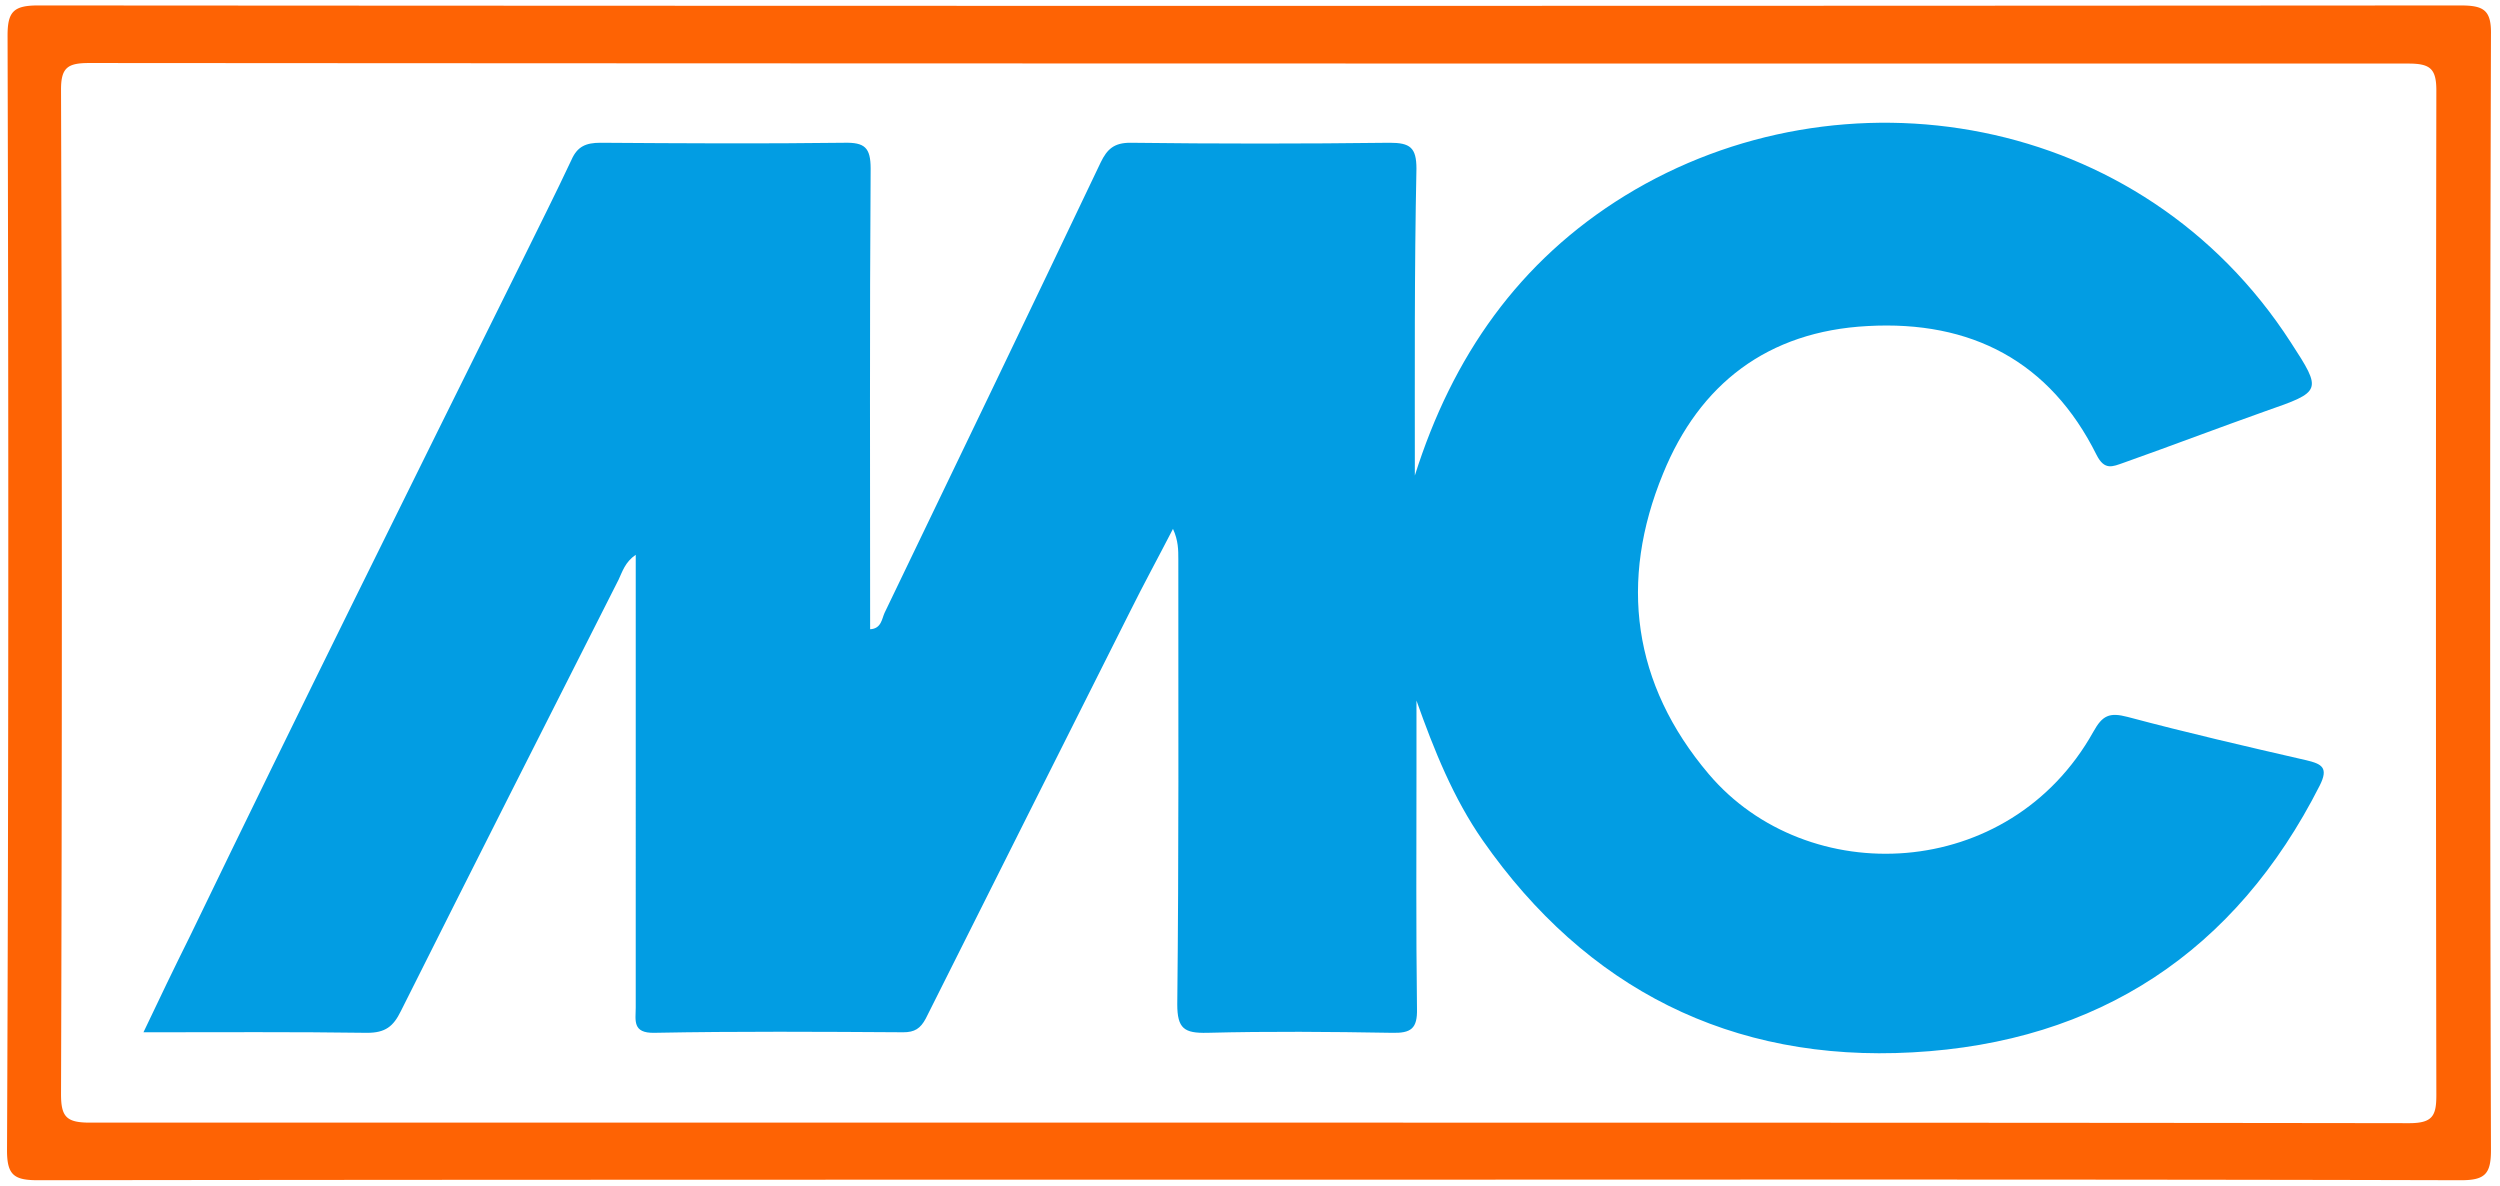 <svg xmlns="http://www.w3.org/2000/svg" width="78" height="37" fill="none" viewBox="0 0 78 37"><g clip-path="url(#a)"><path fill="#fe6304" d="M38.986 36.806c-12.605 0-25.194 0-37.798.017-.735 0-.969-.149-.969-.923.05-11.602.05-23.205.017-34.79 0-.742.184-.94.952-.94q37.79.026 75.579 0c.734 0 .968.148.951.923a6022 6022 0 0 0 0 34.79c0 .742-.183.94-.934.94-12.605-.033-25.194-.017-37.799-.017m-.034-1.78c12.07 0 24.141 0 36.212.017.735 0 .851-.23.851-.874a9806 9806 0 0 1 0-31.346c0-.692-.2-.84-.884-.84-24.108 0-48.216 0-72.34-.017-.668 0-.886.132-.886.824q.051 15.675 0 31.346c0 .71.167.89.902.89z"/><path fill="#029de3" d="M44.143 14.837c1.169-3.708 3.24-6.691 6.562-8.735 6.745-4.136 16.11-2.637 20.769 4.582.985 1.516.968 1.532-.785 2.142-1.486.528-2.955 1.088-4.44 1.615-.335.116-.586.247-.836-.247-1.452-2.917-3.907-4.202-7.145-4.021-3.123.165-5.243 1.813-6.378 4.598-1.386 3.362-.952 6.576 1.42 9.377 3.071 3.626 9.382 3.379 12.003-1.318.284-.511.5-.61 1.068-.462 1.854.495 3.707.923 5.577 1.352.484.115.7.23.417.79-2.621 5.176-6.912 8.01-12.705 8.324-5.66.313-10.184-1.995-13.406-6.61-.919-1.318-1.52-2.817-2.07-4.366V24c0 2.489-.017 4.977.016 7.466.017.626-.183.774-.785.758-1.92-.033-3.84-.05-5.76 0-.717.016-.934-.132-.934-.89.05-4.631.033-9.246.033-13.877 0-.296 0-.593-.167-.956-.45.874-.918 1.73-1.352 2.604-2.12 4.22-4.24 8.438-6.361 12.674-.167.313-.35.428-.701.428-2.588-.016-5.176-.033-7.764.017-.7.016-.584-.396-.584-.791V17.309c-.334.23-.417.527-.534.774-2.27 4.483-4.541 8.966-6.795 13.465-.234.478-.484.676-1.052.676-2.287-.033-4.558-.017-6.978-.017.5-1.055.968-2.027 1.452-3 3.39-7.02 6.879-14.04 10.351-21.045.518-1.055 1.052-2.11 1.553-3.18.183-.413.45-.528.901-.528 2.538.017 5.059.033 7.597 0 .65-.016.834.148.834.808-.033 4.779-.016 9.575-.016 14.37.35-.016.367-.329.45-.51 2.254-4.68 4.508-9.361 6.745-14.058.2-.412.418-.61.919-.61 2.704.033 5.392.033 8.097 0 .634 0 .834.148.834.808-.066 3.18-.05 6.378-.05 9.575"/></g><defs><clipPath id="a"><path fill="#fff" d="M.195 0h77.61v37H.195z"/></clipPath></defs></svg>